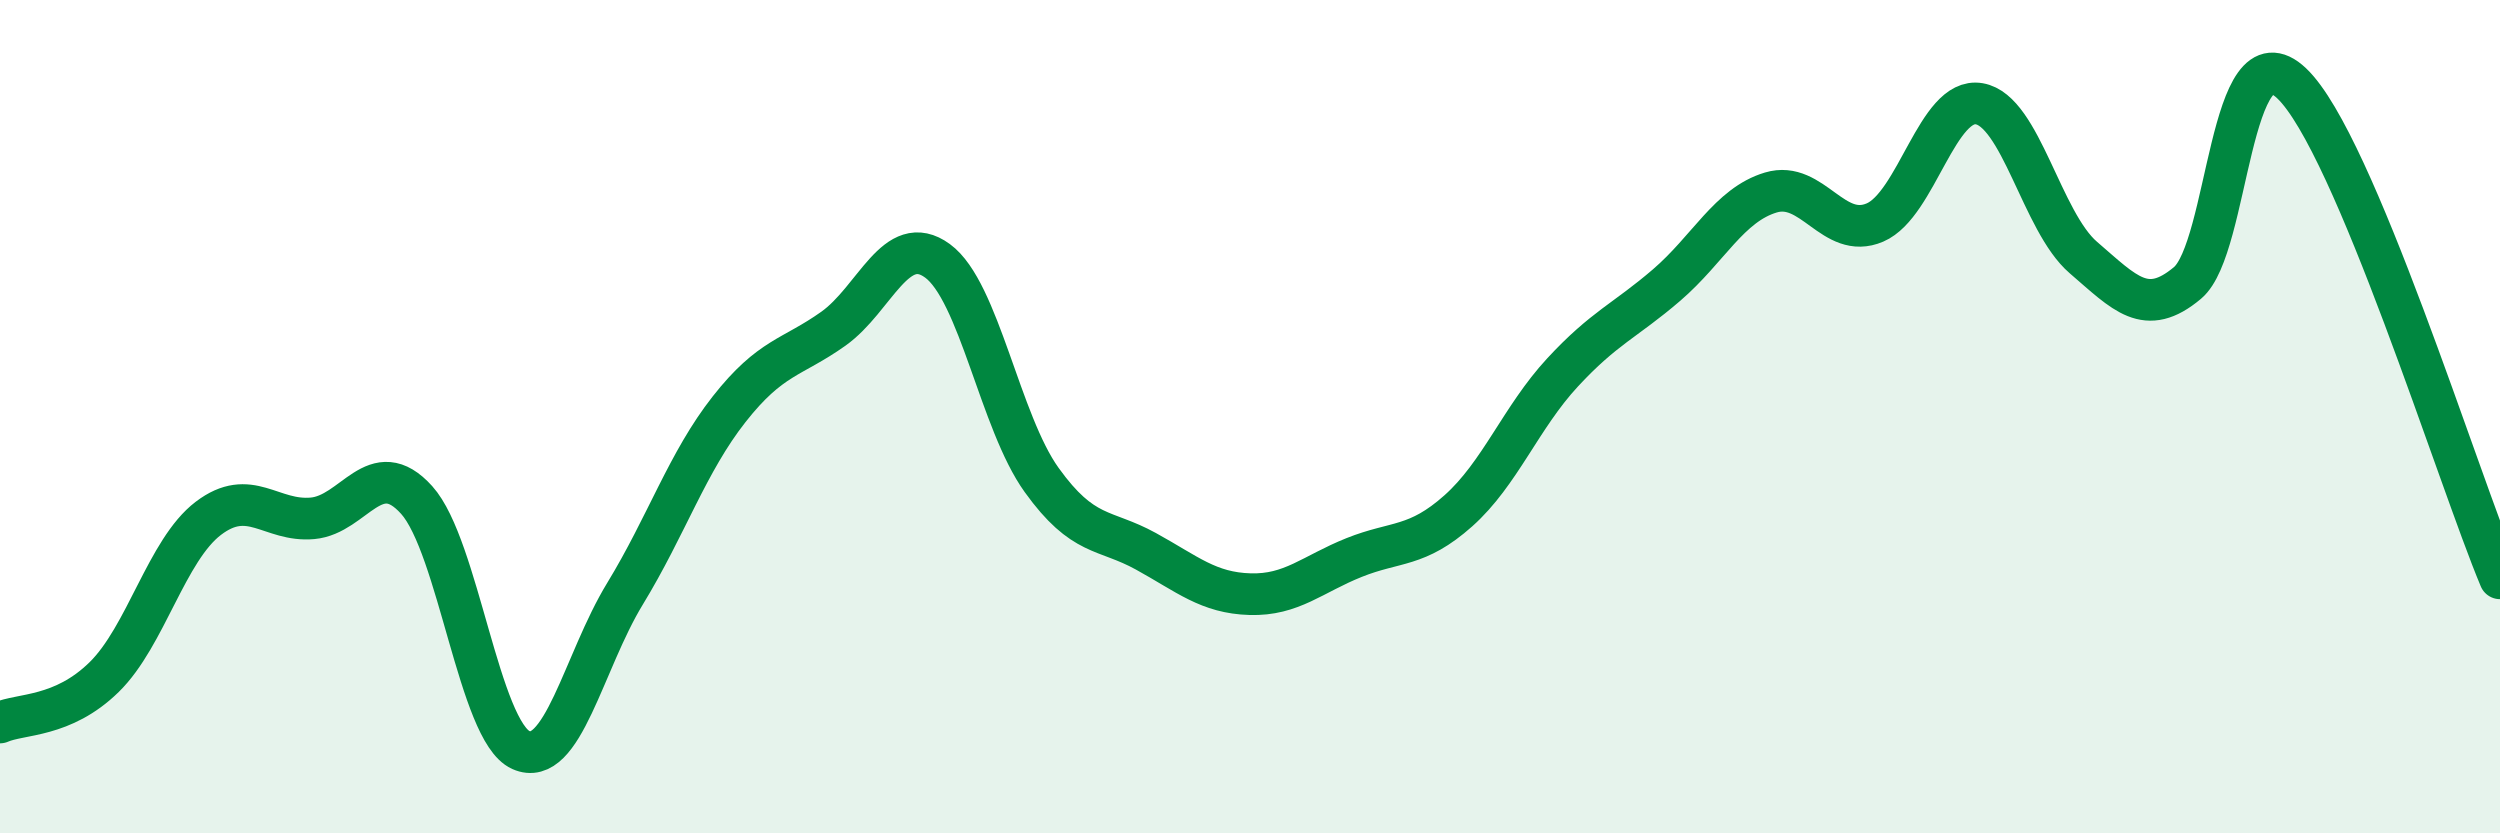 
    <svg width="60" height="20" viewBox="0 0 60 20" xmlns="http://www.w3.org/2000/svg">
      <path
        d="M 0,17.34 C 0.5,17.12 1.5,17.23 2.5,16.25 C 3.5,15.27 4,13.2 5,12.44 C 6,11.68 6.5,12.53 7.5,12.44 C 8.5,12.35 9,10.89 10,12 C 11,13.11 11.5,17.55 12.5,18 C 13.5,18.45 14,15.89 15,14.25 C 16,12.61 16.5,11.09 17.5,9.82 C 18.5,8.55 19,8.6 20,7.89 C 21,7.18 21.5,5.53 22.5,6.26 C 23.5,6.99 24,10.13 25,11.52 C 26,12.91 26.5,12.68 27.5,13.23 C 28.5,13.78 29,14.23 30,14.26 C 31,14.29 31.5,13.78 32.5,13.38 C 33.5,12.98 34,13.15 35,12.26 C 36,11.37 36.5,10.02 37.5,8.94 C 38.5,7.86 39,7.7 40,6.84 C 41,5.98 41.5,4.92 42.5,4.62 C 43.5,4.32 44,5.77 45,5.34 C 46,4.91 46.5,2.32 47.5,2.49 C 48.5,2.66 49,5.32 50,6.18 C 51,7.04 51.5,7.63 52.5,6.79 C 53.5,5.95 53.5,0.58 55,2 C 56.5,3.42 59,11.5 60,13.88L60 20L0 20Z"
        fill="#008740"
        opacity="0.1"
        stroke-linecap="round"
        stroke-linejoin="round"
      />
      <path
        d="M 0,17.34 C 0.5,17.12 1.5,17.23 2.5,16.25 C 3.5,15.27 4,13.2 5,12.44 C 6,11.68 6.5,12.53 7.5,12.44 C 8.5,12.35 9,10.89 10,12 C 11,13.11 11.5,17.55 12.5,18 C 13.5,18.45 14,15.89 15,14.25 C 16,12.61 16.5,11.09 17.5,9.82 C 18.5,8.55 19,8.6 20,7.89 C 21,7.18 21.5,5.53 22.5,6.26 C 23.5,6.99 24,10.13 25,11.52 C 26,12.91 26.5,12.68 27.5,13.23 C 28.5,13.78 29,14.23 30,14.26 C 31,14.29 31.5,13.78 32.5,13.38 C 33.5,12.98 34,13.15 35,12.26 C 36,11.37 36.5,10.02 37.5,8.94 C 38.5,7.86 39,7.7 40,6.84 C 41,5.98 41.5,4.92 42.5,4.62 C 43.5,4.32 44,5.77 45,5.34 C 46,4.91 46.5,2.32 47.5,2.49 C 48.5,2.66 49,5.32 50,6.18 C 51,7.04 51.5,7.63 52.5,6.79 C 53.5,5.95 53.5,0.58 55,2 C 56.5,3.42 59,11.5 60,13.88"
        stroke="#008740"
        stroke-width="1"
        fill="none"
        stroke-linecap="round"
        stroke-linejoin="round"
      />
    </svg>
  
